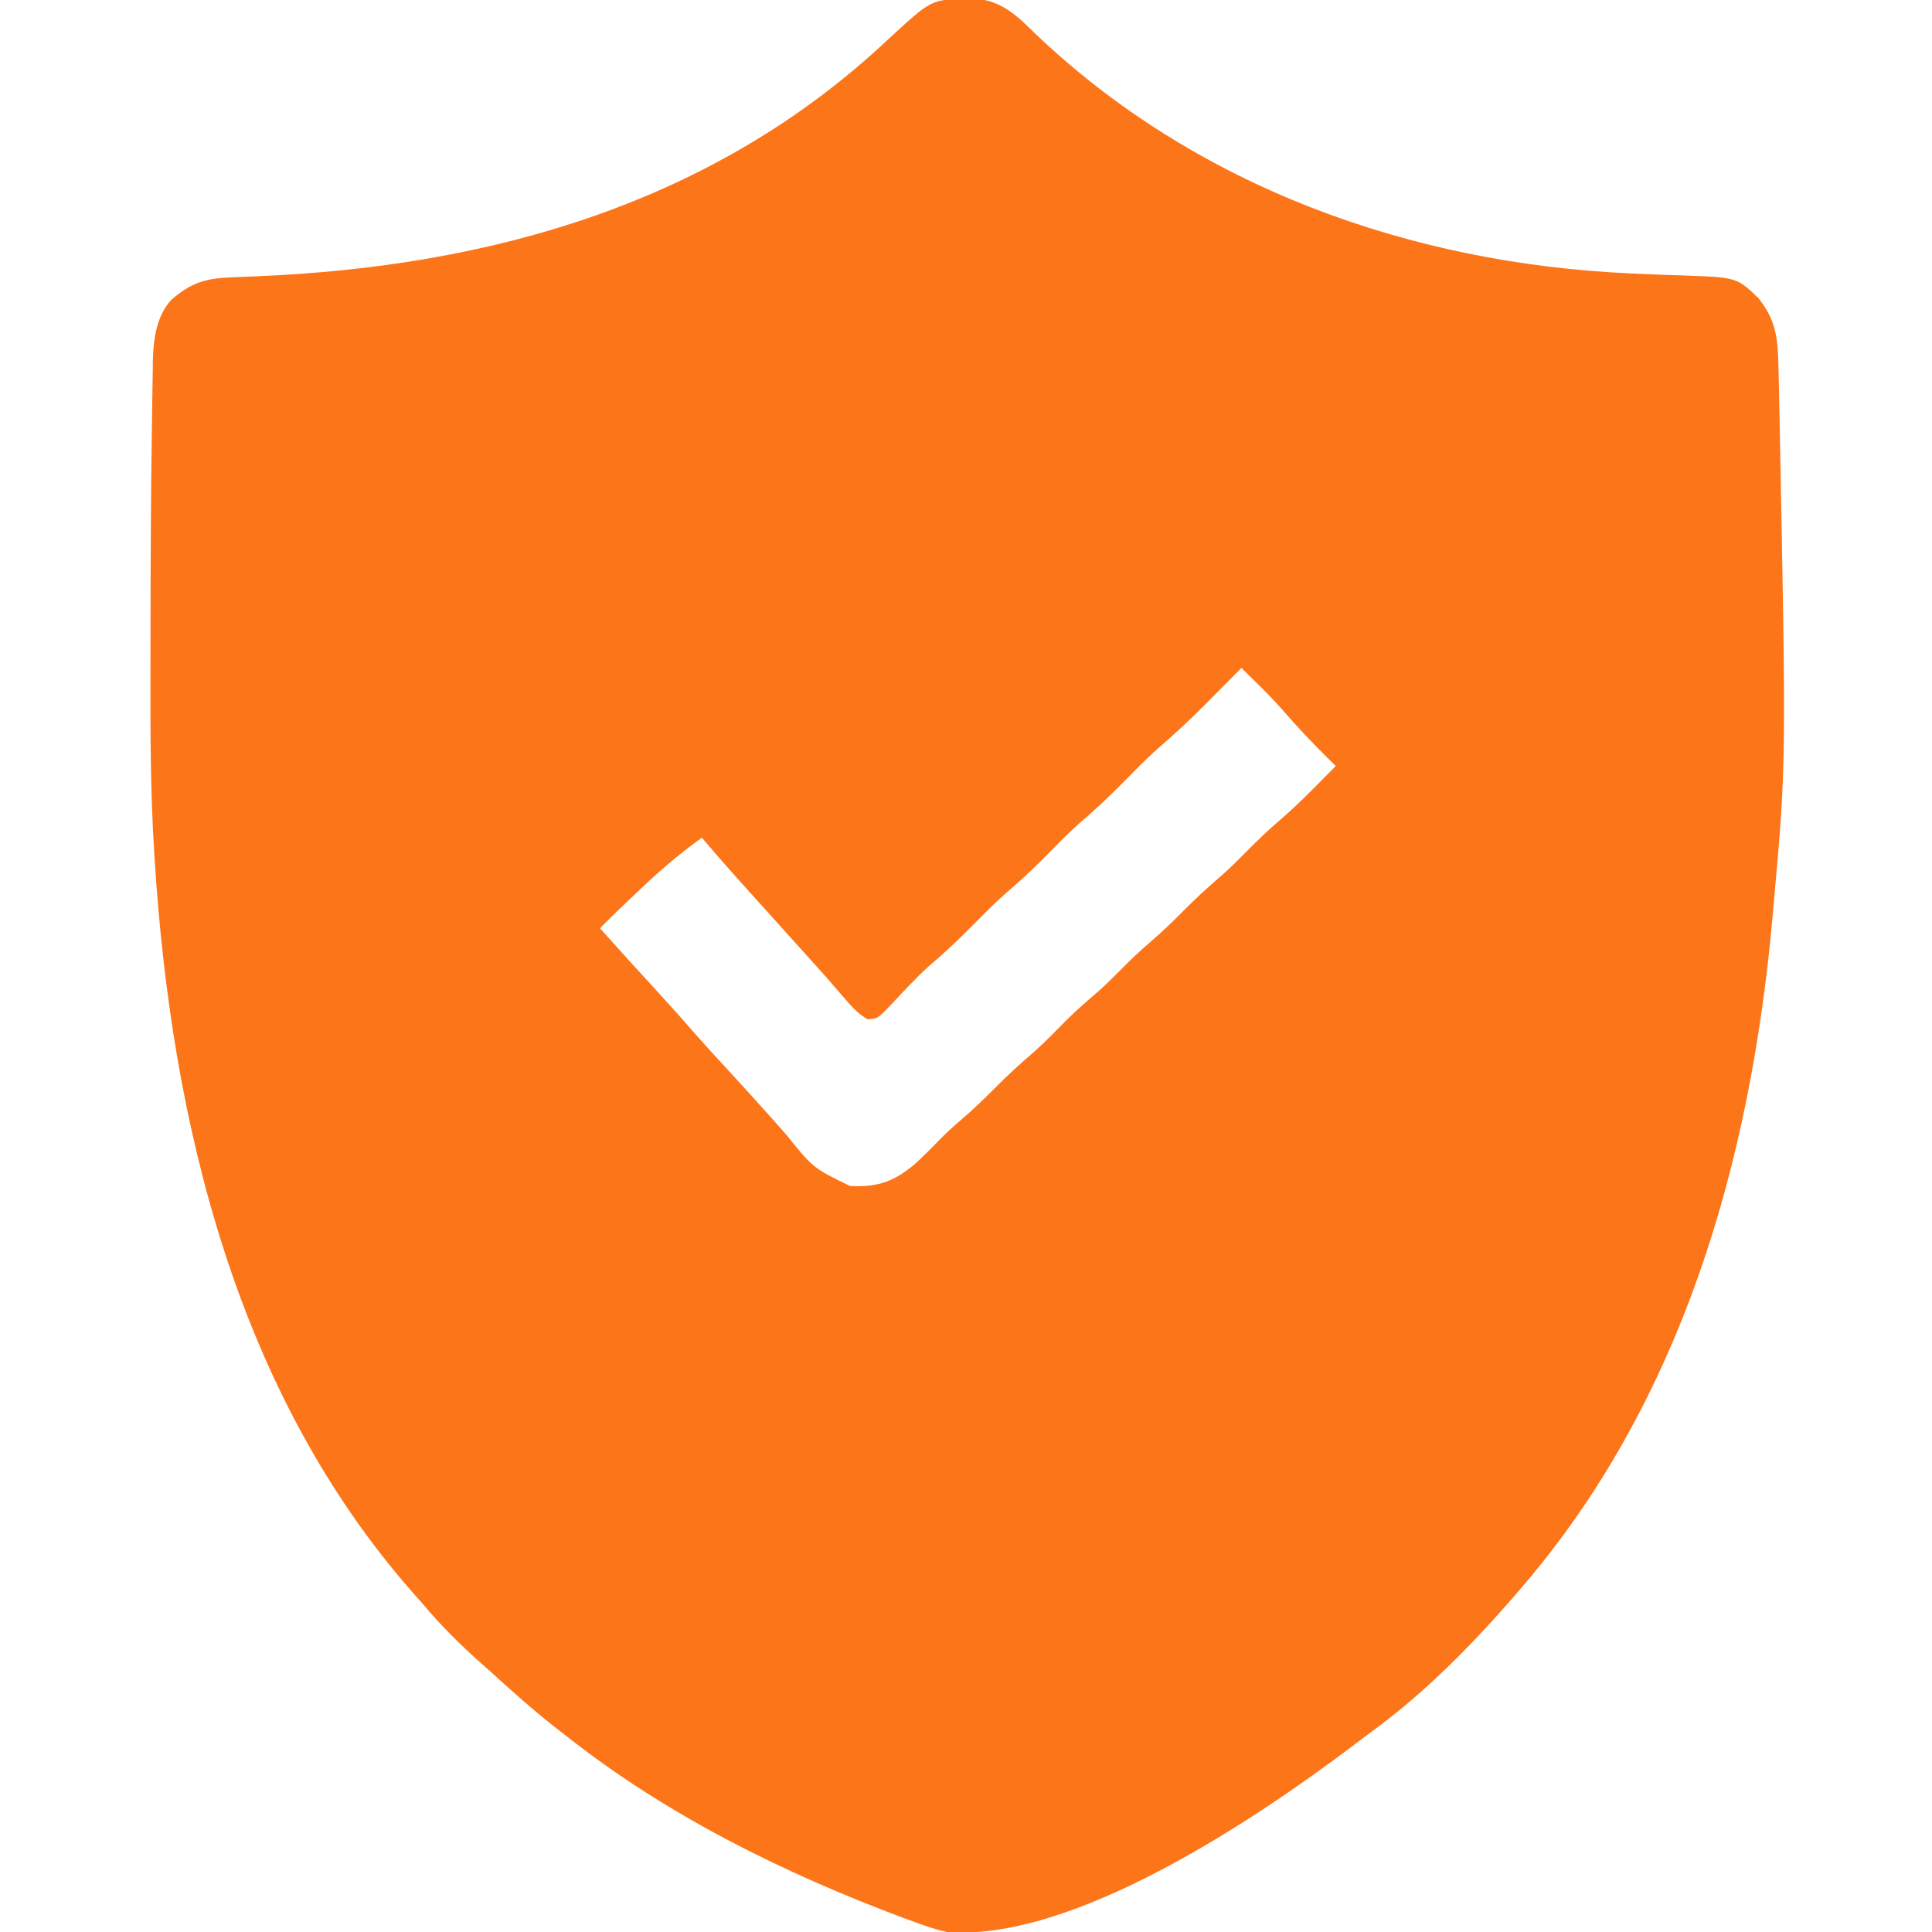 <svg xmlns="http://www.w3.org/2000/svg" width="512" height="512"><path d="M0 0 C1.017 -0.026 2.034 -0.052 3.082 -0.078 C9.871 0.639 13.87 4.557 18.5 9.125 C61.106 49.777 118.055 70.116 176.281 72.703 C177.064 72.74 177.847 72.776 178.653 72.814 C182.538 72.993 186.421 73.145 190.309 73.252 C204.47 73.763 204.47 73.763 210.188 79.25 C215.004 85.301 215.349 90.229 215.504 97.75 C215.525 98.624 215.546 99.499 215.567 100.4 C215.635 103.35 215.693 106.3 215.75 109.25 C215.771 110.279 215.791 111.307 215.812 112.367 C217.567 202.966 217.567 202.966 214.188 240.25 C214.086 241.419 213.984 242.587 213.879 243.792 C208.088 308.019 189.972 371.652 147.188 421.25 C146.553 421.995 145.919 422.74 145.266 423.508 C133.999 436.39 121.862 448.799 108.019 458.906 C106.049 460.352 104.107 461.831 102.164 463.312 C76.971 482.283 28.662 514.852 -4.812 512.25 C-7.949 511.586 -10.878 510.568 -13.875 509.438 C-14.723 509.128 -15.571 508.818 -16.445 508.499 C-48.12 496.663 -79.203 481.284 -105.812 460.25 C-106.67 459.585 -107.527 458.92 -108.41 458.234 C-114.45 453.492 -120.145 448.428 -125.812 443.25 C-126.746 442.421 -127.679 441.592 -128.641 440.738 C-134.121 435.849 -139.112 430.883 -143.812 425.25 C-144.609 424.353 -145.406 423.456 -146.227 422.531 C-193.252 369.231 -210.413 297.553 -214.812 228.25 C-214.878 227.239 -214.878 227.239 -214.945 226.208 C-215.978 209.73 -215.973 193.248 -215.942 176.745 C-215.937 174.477 -215.935 172.208 -215.932 169.94 C-215.906 150.985 -215.848 132.029 -215.548 113.077 C-215.516 111.003 -215.489 108.929 -215.467 106.854 C-215.434 104.011 -215.382 101.168 -215.324 98.324 C-215.318 97.513 -215.311 96.701 -215.305 95.865 C-215.156 90.159 -214.418 84.138 -210.432 79.72 C-205.207 75.207 -201.442 74.01 -194.602 73.758 C-193.129 73.695 -191.657 73.631 -190.185 73.567 C-189.411 73.537 -188.638 73.506 -187.841 73.474 C-125.644 70.906 -66.633 54.133 -20.473 10.703 C-9.014 0.136 -9.014 0.136 0 0 Z M73.188 177.25 C72.745 177.698 72.302 178.146 71.846 178.608 C69.796 180.679 67.742 182.746 65.688 184.812 C64.991 185.517 64.295 186.221 63.578 186.947 C59.543 191.001 55.409 194.85 51.076 198.582 C48.144 201.172 45.421 203.953 42.688 206.75 C38.681 210.807 34.629 214.69 30.277 218.379 C26.913 221.392 23.782 224.636 20.609 227.848 C17.302 231.181 13.891 234.302 10.312 237.344 C7.494 239.873 4.848 242.556 2.188 245.25 C-1.635 249.12 -5.505 252.811 -9.672 256.312 C-11.477 257.946 -13.15 259.615 -14.828 261.375 C-15.629 262.207 -15.629 262.207 -16.445 263.057 C-17.508 264.17 -18.561 265.293 -19.602 266.428 C-23.232 270.216 -23.232 270.216 -25.91 270.371 C-28.466 268.865 -30.069 267.067 -32 264.812 C-32.788 263.906 -33.575 263 -34.387 262.066 C-35.187 261.137 -35.988 260.208 -36.812 259.25 C-38.308 257.579 -39.808 255.913 -41.312 254.25 C-50.312 244.25 -50.312 244.25 -52.551 241.762 C-54.088 240.054 -55.627 238.349 -57.168 236.645 C-61.452 231.902 -65.679 227.125 -69.812 222.25 C-75.424 226.283 -80.557 230.615 -85.562 235.375 C-86.208 235.982 -86.854 236.589 -87.52 237.215 C-90.666 240.18 -93.778 243.17 -96.812 246.25 C-91.969 251.655 -87.101 257.034 -82.188 262.375 C-78.627 266.246 -75.125 270.159 -71.68 274.133 C-68.835 277.359 -65.916 280.517 -63.004 283.683 C-60.048 286.898 -57.108 290.127 -54.188 293.375 C-53.467 294.176 -52.746 294.976 -52.004 295.801 C-50.484 297.5 -48.971 299.206 -47.465 300.918 C-40.339 309.788 -40.339 309.788 -30.527 314.559 C-22.854 314.915 -18.579 313.261 -12.812 308.25 C-10.74 306.3 -8.742 304.305 -6.773 302.25 C-4.884 300.322 -2.927 298.565 -0.875 296.812 C2.116 294.243 4.919 291.557 7.688 288.75 C11.049 285.343 14.525 282.175 18.156 279.062 C21.227 276.322 24.075 273.371 26.965 270.441 C29.615 267.829 32.399 265.417 35.223 262.996 C37.296 261.154 39.242 259.226 41.188 257.25 C43.747 254.65 46.355 252.187 49.125 249.812 C52.116 247.243 54.919 244.557 57.688 241.75 C61.049 238.343 64.525 235.175 68.156 232.062 C70.424 230.039 72.553 227.913 74.688 225.75 C77.436 222.964 80.216 220.297 83.188 217.75 C87.765 213.825 91.966 209.55 96.188 205.25 C96.847 204.59 97.507 203.93 98.188 203.25 C97.619 202.693 97.051 202.136 96.465 201.562 C92.087 197.236 87.894 192.842 83.887 188.172 C81.13 185.054 78.164 182.156 75.188 179.25 C74.198 178.26 74.198 178.26 73.188 177.25 Z " fill="#FD7519" transform="translate(255.812,-0.25)"></path></svg>